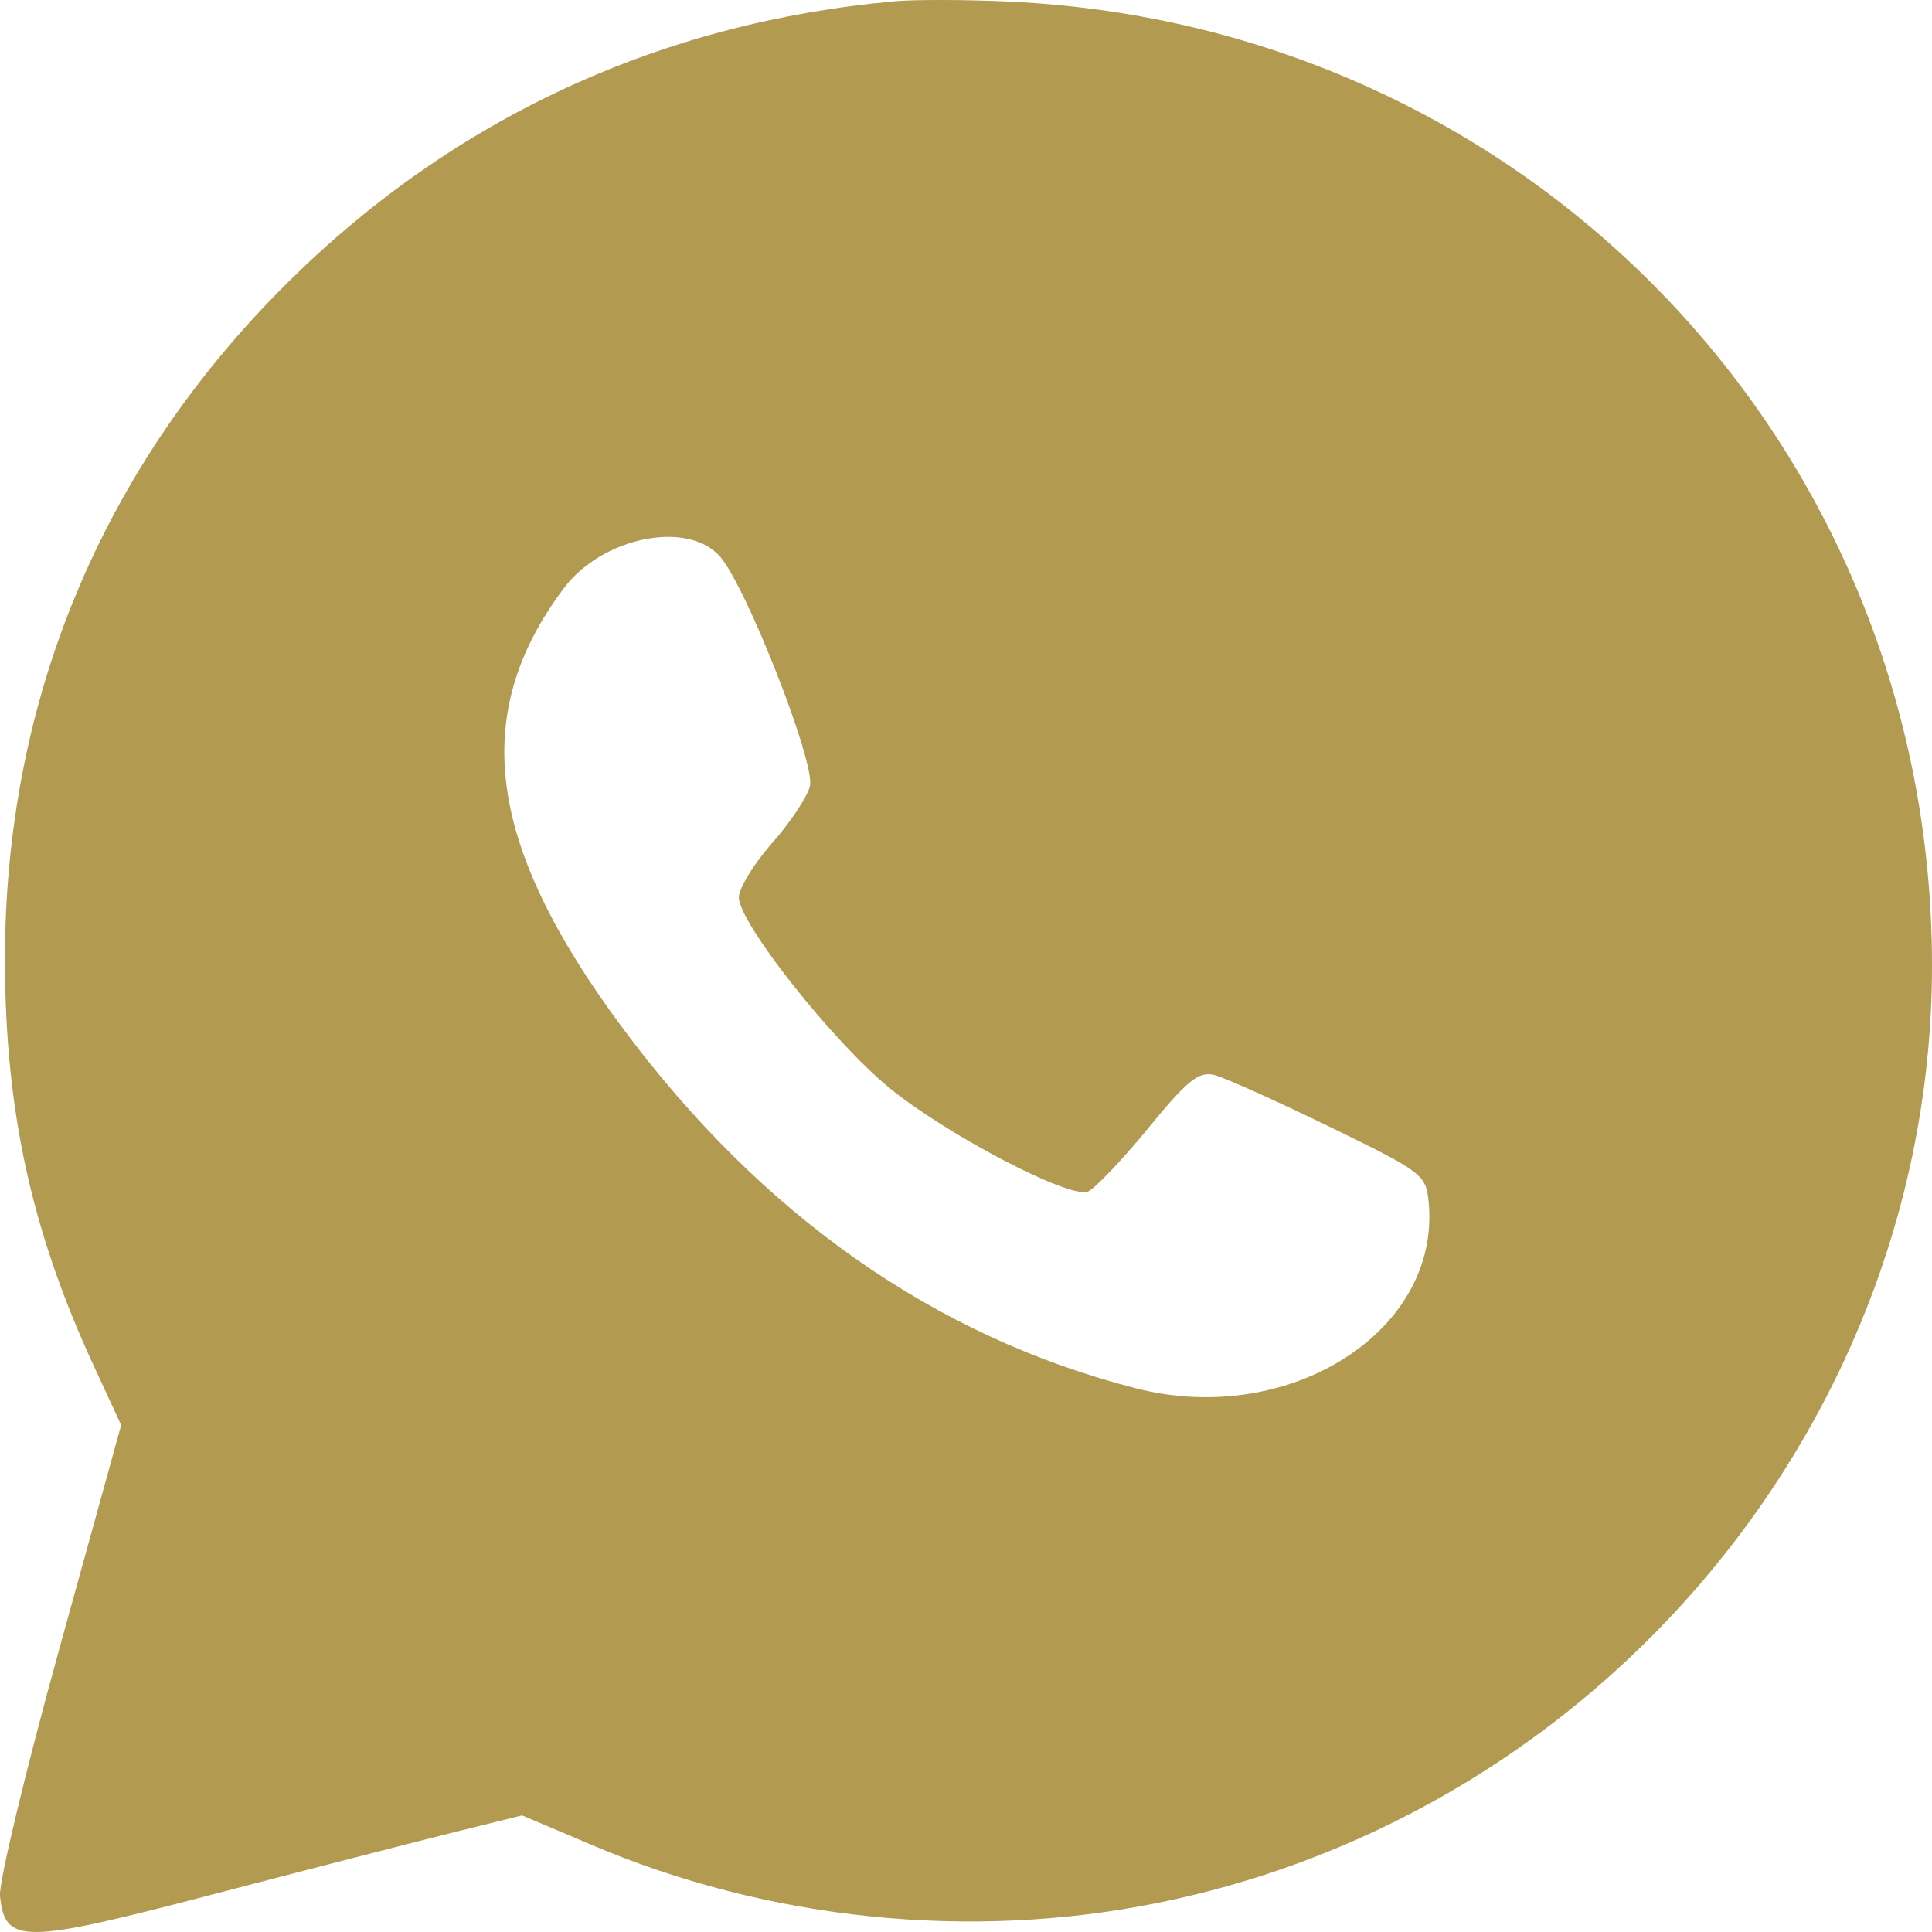 <?xml version="1.0" encoding="UTF-8"?> <svg xmlns="http://www.w3.org/2000/svg" width="14" height="14" viewBox="0 0 14 14" fill="none"><path fill-rule="evenodd" clip-rule="evenodd" d="M6.487 0.009C4.788 0.161 3.288 0.855 2.086 2.046C0.739 3.382 0.033 5.074 0.036 6.965C0.038 8.05 0.229 8.922 0.677 9.892L0.878 10.327L0.431 11.944C0.185 12.833 -0.009 13.64 0 13.738C0.034 14.089 0.164 14.088 1.529 13.731C2.206 13.554 2.99 13.352 3.271 13.282L3.783 13.155L4.285 13.368C5.565 13.914 7.026 14.064 8.385 13.79C11.624 13.138 14 10.264 14 6.997C14 3.233 11.09 0.19 7.322 0.012C7.01 -0.003 6.634 -0.004 6.487 0.009ZM5.215 4.03C5.405 4.242 5.911 5.531 5.869 5.697C5.85 5.775 5.726 5.961 5.594 6.11C5.462 6.26 5.354 6.437 5.354 6.503C5.354 6.688 6.037 7.551 6.448 7.886C6.868 8.227 7.747 8.686 7.882 8.635C7.931 8.616 8.128 8.41 8.318 8.178C8.606 7.826 8.686 7.762 8.8 7.79C8.875 7.809 9.25 7.978 9.635 8.165C10.312 8.495 10.333 8.511 10.353 8.713C10.441 9.646 9.343 10.344 8.234 10.061C6.778 9.689 5.521 8.807 4.513 7.451C3.525 6.122 3.399 5.177 4.087 4.261C4.363 3.893 4.979 3.767 5.215 4.03Z" fill="#B29A51"></path></svg> 
